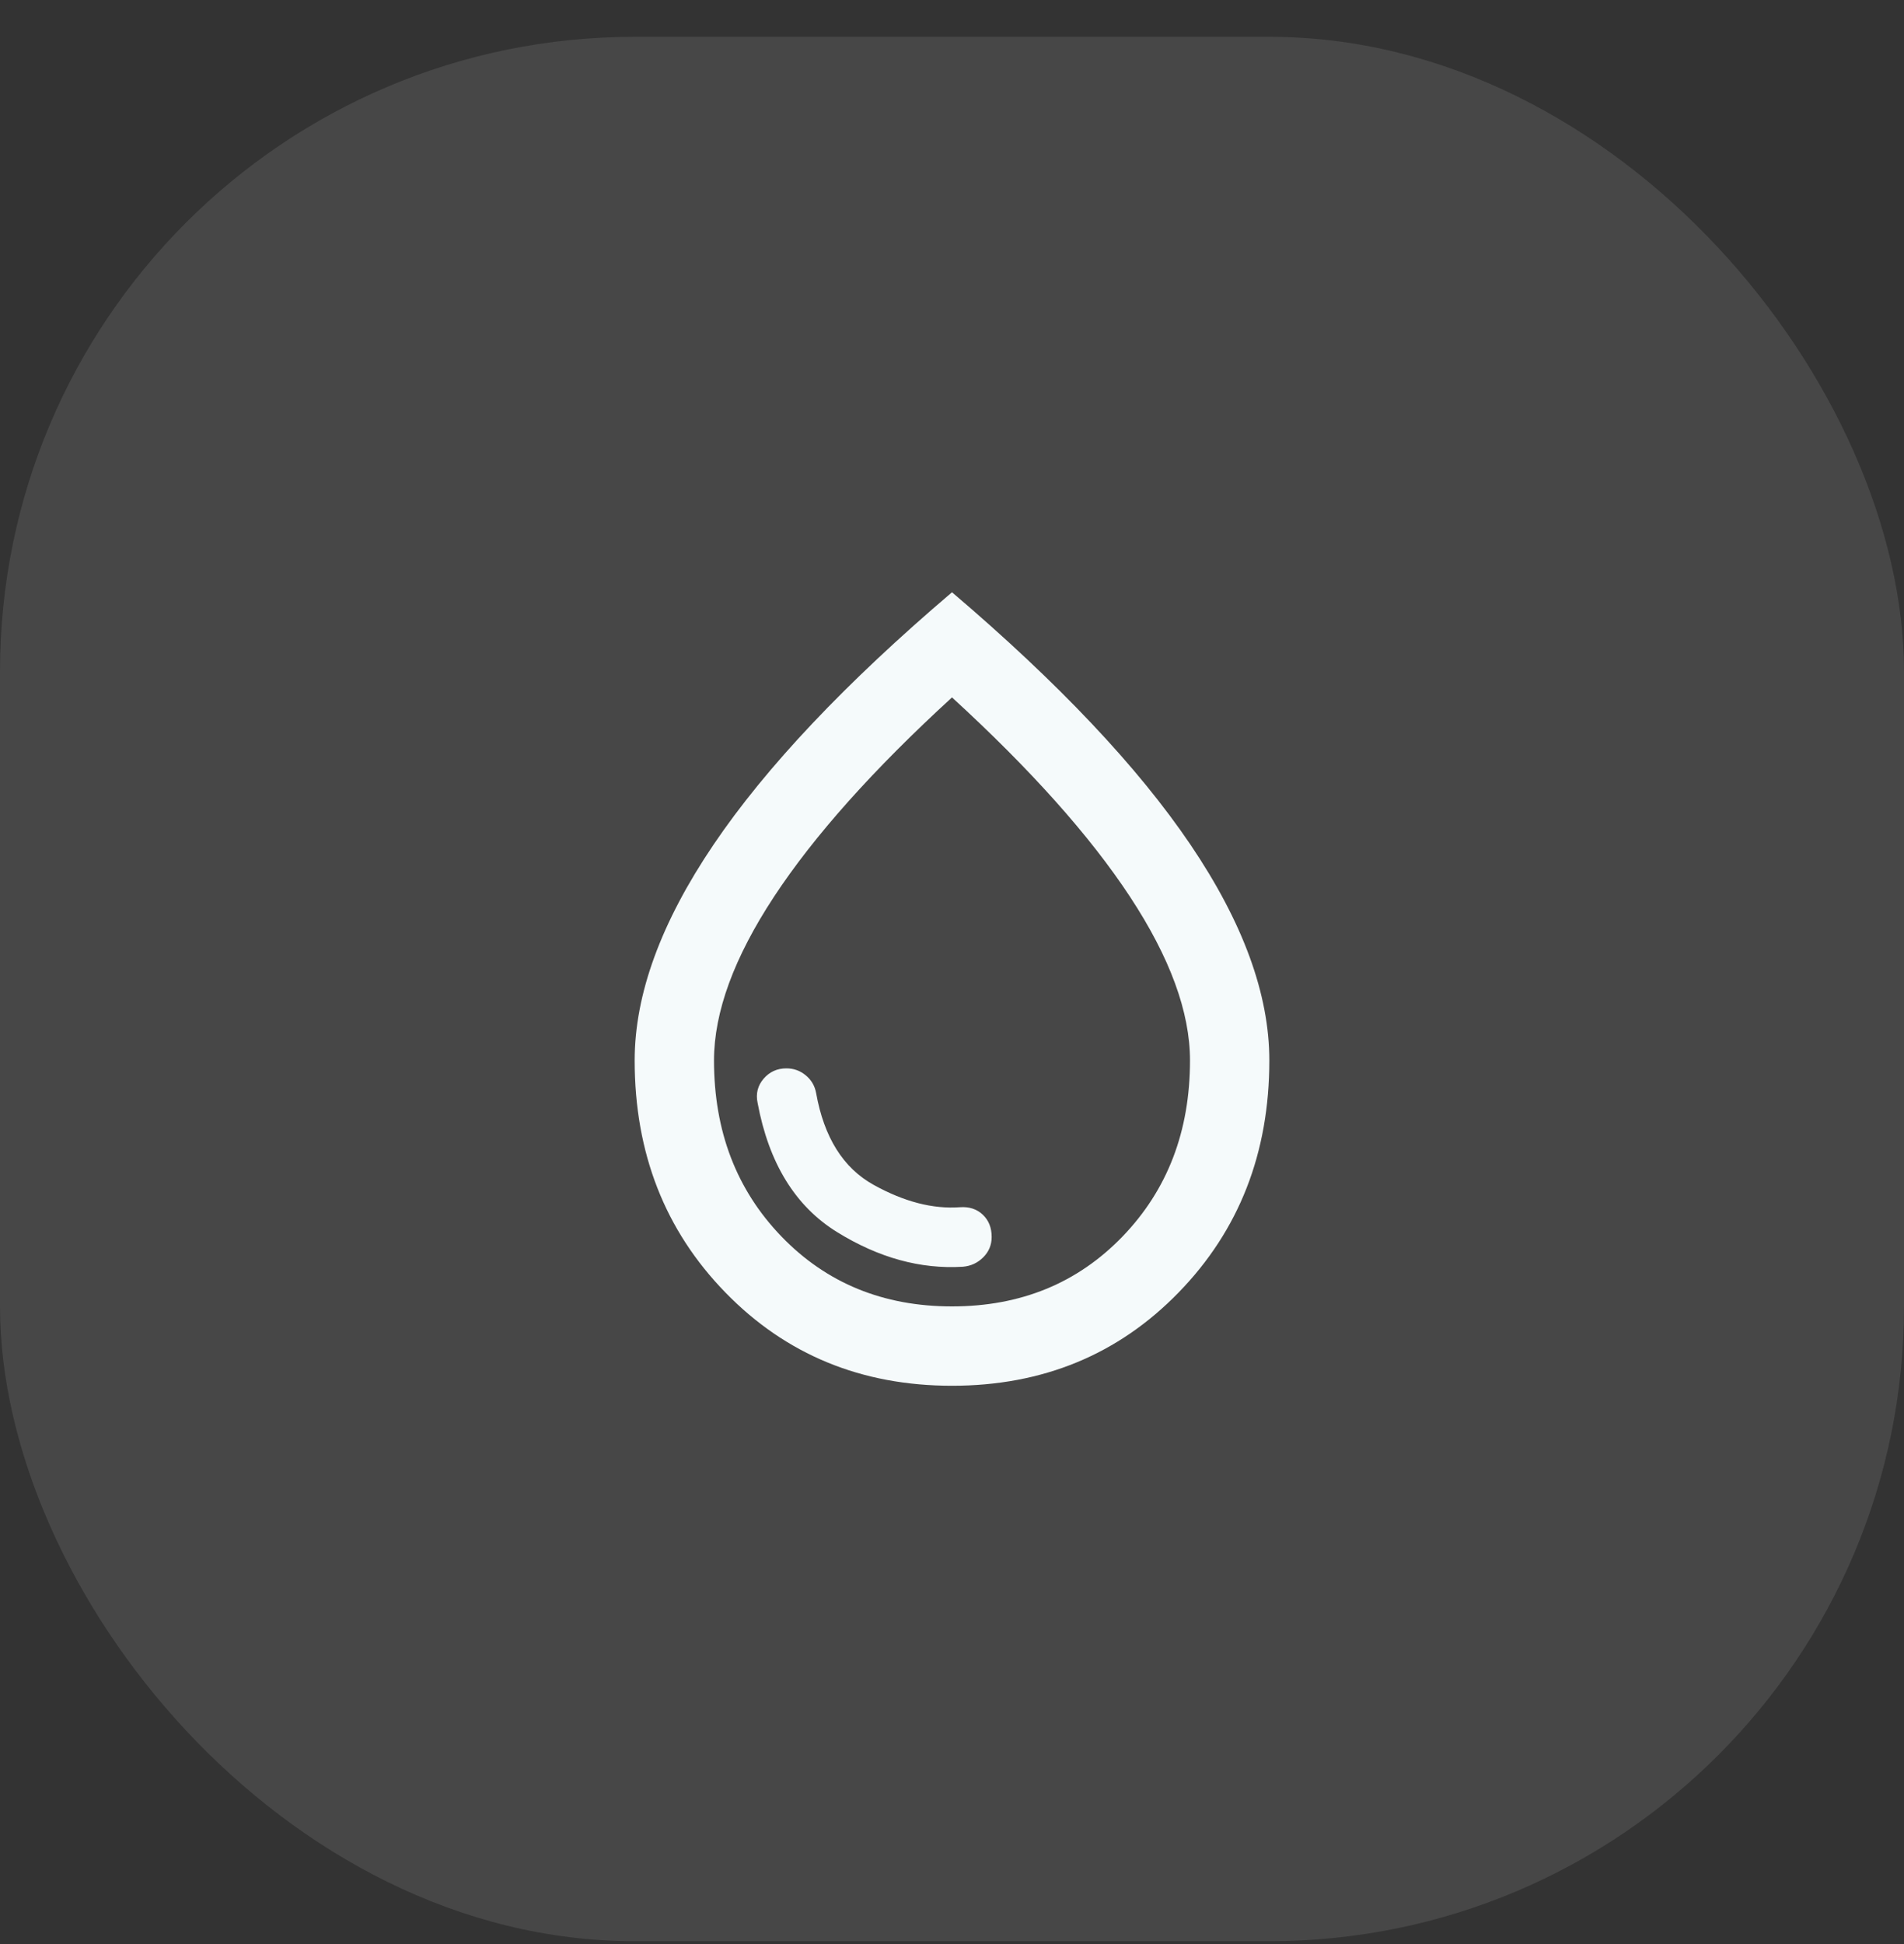 <svg width="48" height="49" viewBox="0 0 48 49" fill="none" xmlns="http://www.w3.org/2000/svg">
<rect x="0" y="0" width="48" height="49" fill="#333333" stroke="none"/>
<rect y="0.928" width="48" height="48" rx="16" fill="white" fill-opacity="0.1"/>
<mask id="mask0_22364_3340" style="mask-type:alpha" maskUnits="userSpaceOnUse" x="12" y="12" width="24" height="25">
<rect x="12" y="12.928" width="24" height="24" fill="#D9D9D9"/>
</mask>
<g mask="url(#mask0_22364_3340)">
<path d="M24.275 31.928C24.475 31.911 24.646 31.832 24.788 31.69C24.929 31.549 25 31.378 25 31.178C25 30.944 24.925 30.757 24.775 30.615C24.625 30.474 24.433 30.411 24.2 30.428C23.517 30.478 22.792 30.29 22.025 29.865C21.258 29.44 20.775 28.669 20.575 27.553C20.542 27.369 20.454 27.219 20.312 27.103C20.171 26.986 20.008 26.928 19.825 26.928C19.592 26.928 19.4 27.015 19.25 27.19C19.1 27.365 19.05 27.569 19.1 27.803C19.383 29.319 20.05 30.403 21.1 31.053C22.15 31.703 23.208 31.994 24.275 31.928ZM24 34.928C21.717 34.928 19.812 34.144 18.288 32.578C16.762 31.011 16 29.061 16 26.728C16 25.061 16.663 23.249 17.988 21.29C19.312 19.332 21.317 17.211 24 14.928C26.683 17.211 28.688 19.332 30.012 21.29C31.337 23.249 32 25.061 32 26.728C32 29.061 31.238 31.011 29.712 32.578C28.188 34.144 26.283 34.928 24 34.928ZM24 32.928C25.733 32.928 27.167 32.34 28.3 31.165C29.433 29.99 30 28.511 30 26.728C30 25.511 29.496 24.136 28.488 22.603C27.479 21.069 25.983 19.394 24 17.578C22.017 19.394 20.521 21.069 19.512 22.603C18.504 24.136 18 25.511 18 26.728C18 28.511 18.567 29.99 19.7 31.165C20.833 32.34 22.267 32.928 24 32.928Z" fill="#F5FAFB"/>
</g>
</svg>
